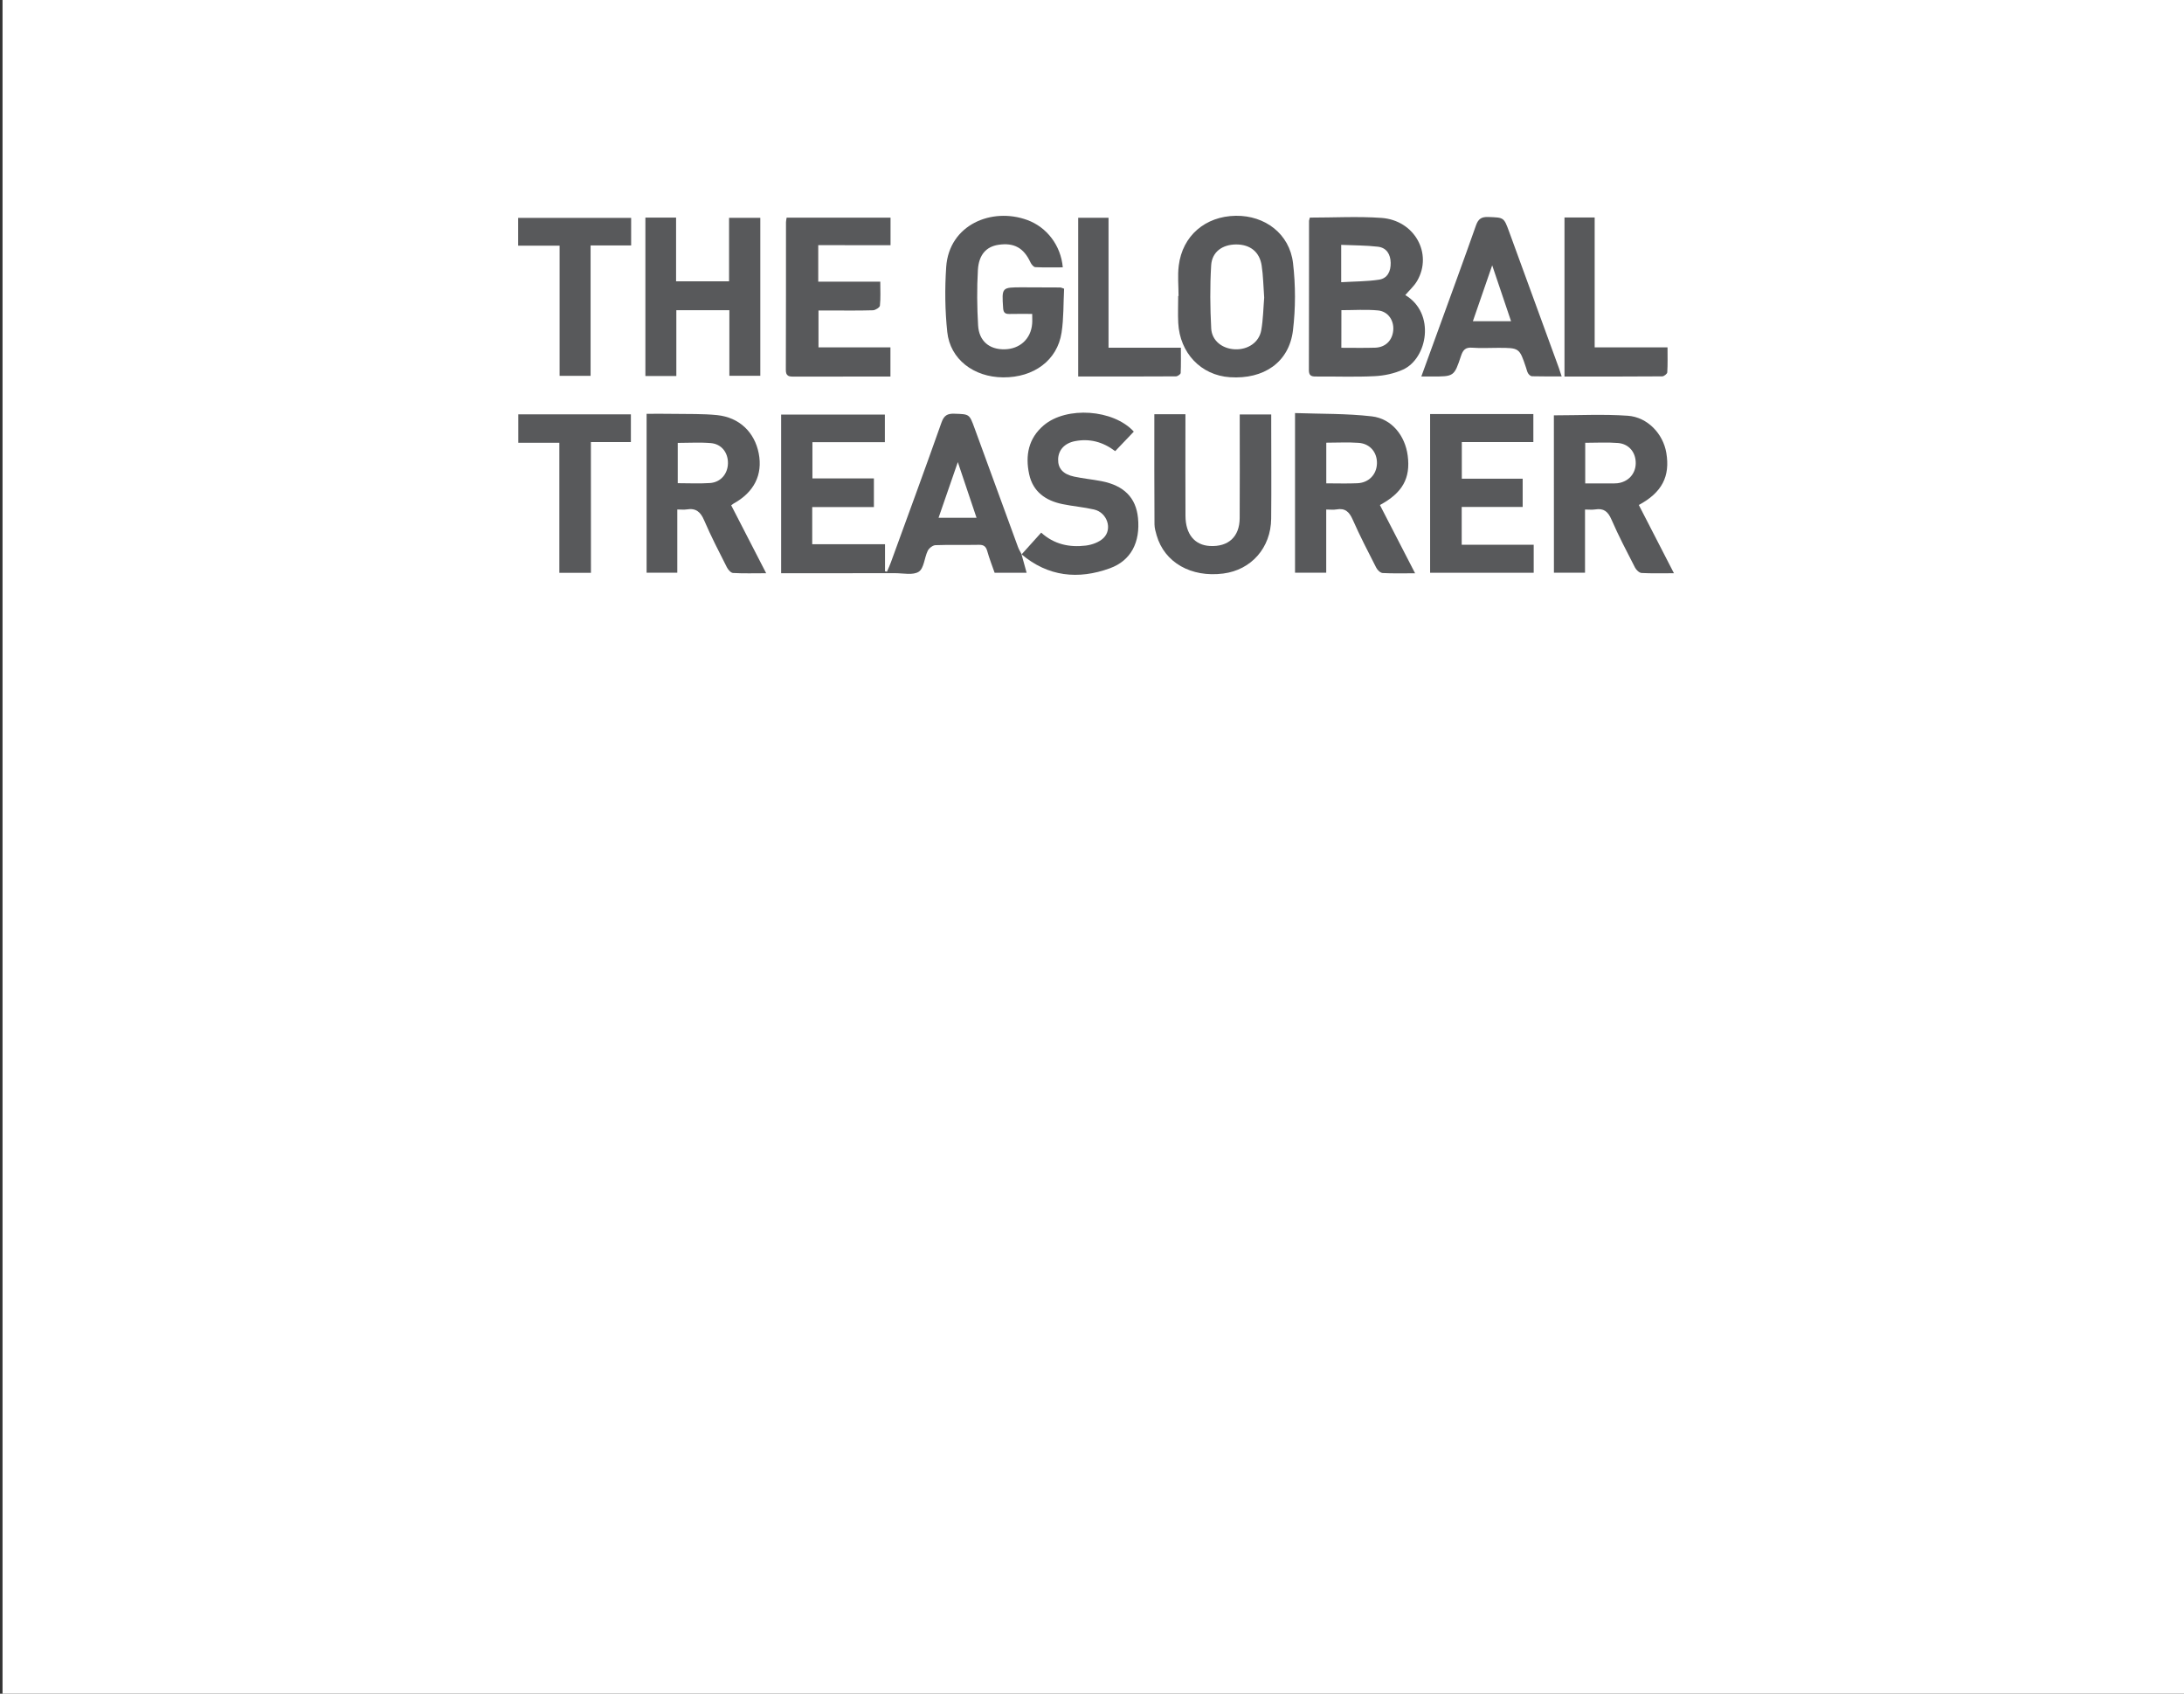 <?xml version="1.0" encoding="utf-8"?>
<!-- Generator: Adobe Illustrator 23.0.1, SVG Export Plug-In . SVG Version: 6.00 Build 0)  -->
<svg version="1.1" xmlns="http://www.w3.org/2000/svg" xmlns:xlink="http://www.w3.org/1999/xlink" x="0px" y="0px"
	 viewBox="0 0 432 335" style="enable-background:new 0 0 432 335;" xml:space="preserve">
<rect x="0" y="0" width="432" height="335" fill="#333333" stroke="none"/>
<style type="text/css">
	.st0{fill:#FFFFFF;}
	.st1{fill:#58595B;}
	.st2{fill:#919BAA;}
	.st3{fill:#FEFEFE;}
	.st4{fill:#979797;}
	.st5{fill:#4C4C4C;}
	.st6{fill:#3D3D3D;}
	.st7{fill:#CBCBCB;}
	.st8{fill:#C3C3C3;}
	.st9{fill:#393939;}
	.st10{fill:#D4D4D4;}
	.st11{fill:#3C3C3C;}
	.st12{fill:#3B3B3B;}
	.st13{fill:#3A3A3A;}
	.st14{fill:#717171;}
	.st15{fill:#CACACA;}
	.st16{fill:#F2F2F2;}
	.st17{fill:#DCDCDC;}
	.st18{fill:#C6C6C6;}
	.st19{fill:#585858;}
	.st20{fill:#F3F3F3;}
	.st21{fill:#C5C5C5;}
	.st22{fill:#494949;}
	.st23{fill:#4A4A4A;}
	.st24{fill:#484848;}
	.st25{fill:#505050;}
	.st26{fill:#474747;}
	.st27{fill:#4B4B4B;}
	.st28{fill:#535353;}
	.st29{fill:#C7C7C7;}
	.st30{fill:#444444;}
	.st31{fill:#434343;}
	.st32{fill:#525252;}
	.st33{fill:#E9E9E9;}
	.st34{fill:#414141;}
	.st35{fill:#404040;}
	.st36{fill:#3E3E3E;}
	.st37{fill:#383838;}
	.st38{fill:#5E5E5E;}
	.st39{fill:#C8C8C8;}
	.st40{fill:#323232;}
	.st41{fill:#F9F9F9;}
	.st42{fill:#F5F5F5;}
	.st43{fill:#222222;}
	.st44{fill:#C9C9C9;}
	.st45{fill:#7C7C7C;}
	.st46{fill:#CECECE;}
	.st47{fill:#343434;}
	.st48{fill:#B1B1B1;}
	.st49{fill:#686868;}
	.st50{fill:#FAFAFA;}
	.st51{fill:#DBDBDB;}
	.st52{fill:#F4F4F4;}
	.st53{fill:#FDFDFD;}
	.st54{fill:#E2E2E2;}
	.st55{fill:#A2A2A2;}
	.st56{fill:#FCFCFC;}
	.st57{fill:#FBFBFB;}
	.st58{fill:#E7E7E7;}
	.st59{fill:#8B8B8B;}
	.st60{fill:#BDBDBD;}
	.st61{fill:#797979;}
	.st62{fill:#949494;}
	.st63{fill:#9B9B9B;}
	.st64{fill:#DDDDDD;}
	.st65{fill:#F1F1F1;}
	.st66{fill:#E3E3E3;}
	.st67{fill:#E4E4E4;}
	.st68{fill:#D7D7D7;}
	.st69{fill:#929292;}
	.st70{fill:#898989;}
	.st71{fill:#808080;}
	.st72{fill:#BABABA;}
	.st73{fill:#676767;}
	.st74{fill:#545454;}
	.st75{fill:#3C4D64;}
	.st76{fill:#48B49D;}
	.st77{fill:#6CC2B0;}
</style>
<g id="Layer_1">
	<g id="Content_14_">
		<rect x="0.5" y="0" class="st0" width="432" height="335"/>
	</g>
</g>
<g id="Layer_2">
	<g>
		<path class="st1" d="M202.05,109.61c0.33,1.19,0.66,2.39,1.02,3.68c-2.09,0-4.12,0-6.33,0c-0.48-1.37-1.04-2.8-1.45-4.26
			c-0.26-0.93-0.68-1.29-1.67-1.27c-2.86,0.06-5.73-0.04-8.59,0.07c-0.53,0.02-1.27,0.6-1.52,1.11c-0.67,1.37-0.73,3.44-1.76,4.13
			c-1.13,0.75-3.08,0.3-4.67,0.3c-7.47,0.02-14.95,0.01-22.57,0.01c0-10.46,0-20.85,0-31.38c6.77,0,13.59,0,20.52,0
			c0,1.77,0,3.52,0,5.46c-4.76,0-9.49,0-14.33,0c0,2.45,0,4.7,0,7.17c4.01,0,8.04,0,12.16,0c0,1.96,0,3.72,0,5.66
			c-4.06,0-8.09,0-12.2,0c0,2.51,0,4.84,0,7.35c4.73,0,9.45,0,14.4,0c0,1.9,0,3.63,0,5.36c0.13,0.02,0.26,0.05,0.39,0.07
			c0.25-0.6,0.53-1.18,0.75-1.79c3.36-9.23,6.76-18.45,10.03-27.71c0.5-1.41,1.17-1.79,2.56-1.74c2.95,0.1,2.95,0.03,3.98,2.86
			c2.86,7.83,5.72,15.67,8.59,23.5c0.19,0.51,0.48,0.98,0.73,1.46L202.05,109.61z M189.46,91.4c-1.36,3.93-2.56,7.4-3.81,11.01
			c2.61,0,4.99,0,7.51,0C191.96,98.85,190.8,95.39,189.46,91.4z"/>
		<path class="st1" d="M259.09,43.04c4.79,0,9.5-0.27,14.16,0.06c6.54,0.46,10.18,7.04,7.08,12.43c-0.61,1.06-1.57,1.9-2.36,2.83
			c6.04,3.62,4.38,12.54-0.45,14.74c-1.72,0.78-3.71,1.21-5.61,1.3c-3.88,0.2-7.78,0.04-11.68,0.07c-0.94,0.01-1.33-0.27-1.33-1.27
			c0.03-9.85,0.02-19.69,0.03-29.54C258.95,43.52,259.02,43.35,259.09,43.04z M265.32,68.79c2.37,0,4.54,0.05,6.7-0.02
			c2.04-0.07,3.4-1.44,3.57-3.46c0.16-1.93-1.03-3.73-3.03-3.91c-2.36-0.22-4.76-0.05-7.23-0.05
			C265.32,63.82,265.32,66.2,265.32,68.79z M265.29,55.82c2.63-0.16,5.08-0.14,7.47-0.5c1.69-0.25,2.35-1.66,2.32-3.33
			c-0.03-1.69-0.81-2.98-2.5-3.19c-2.39-0.28-4.82-0.26-7.29-0.37C265.29,51.02,265.29,53.24,265.29,55.82z"/>
		<path class="st1" d="M272.95,99.89c2.32,4.49,4.58,8.89,6.96,13.5c-2.33,0-4.37,0.06-6.41-0.05c-0.45-0.02-1.04-0.58-1.27-1.04
			c-1.61-3.15-3.24-6.3-4.67-9.54c-0.67-1.51-1.49-2.31-3.2-2c-0.6,0.11-1.24,0.02-2.03,0.02c0,4.18,0,8.28,0,12.49
			c-2.13,0-4.09,0-6.17,0c0-10.4,0-20.79,0-31.57c5.08,0.18,10.17,0.07,15.18,0.65c3.96,0.46,6.6,3.83,7.11,7.78
			C279.03,94.59,277.42,97.48,272.95,99.89z M262.34,95.6c2.17,0,4.17,0.07,6.16-0.02c2.23-0.1,3.76-1.69,3.86-3.82
			c0.1-2.23-1.33-4.01-3.63-4.17c-2.09-0.15-4.2-0.03-6.39-0.03C262.34,90.24,262.34,92.84,262.34,95.6z"/>
		<path class="st1" d="M307.36,82.15c4.93,0,9.8-0.26,14.62,0.08c3.94,0.28,6.99,3.6,7.62,7.33c0.79,4.67-0.86,7.86-5.44,10.32
			c2.28,4.43,4.56,8.86,6.95,13.5c-2.32,0-4.37,0.06-6.41-0.05c-0.45-0.03-1.04-0.59-1.28-1.05c-1.62-3.15-3.27-6.3-4.68-9.54
			c-0.68-1.57-1.52-2.25-3.2-1.98c-0.6,0.1-1.24,0.02-2.02,0.02c0,4.21,0,8.31,0,12.5c-2.13,0-4.1,0-6.15,0
			C307.36,102.82,307.36,92.43,307.36,82.15z M313.56,95.62c1.67,0,3.25,0,4.83,0c0.51,0,1.03,0.02,1.54-0.04
			c2.11-0.25,3.57-1.82,3.62-3.87c0.06-2.18-1.3-3.91-3.51-4.09c-2.13-0.17-4.28-0.04-6.48-0.04
			C313.56,90.29,313.56,92.88,313.56,95.62z"/>
		<path class="st1" d="M144.63,99.94c2.28,4.42,4.54,8.82,6.92,13.44c-2.37,0-4.47,0.07-6.56-0.05c-0.44-0.03-0.99-0.67-1.23-1.16
			c-1.55-3.06-3.13-6.11-4.48-9.26c-0.71-1.66-1.63-2.46-3.45-2.15c-0.54,0.09-1.11,0.01-1.86,0.01c0,4.25,0,8.34,0,12.51
			c-2.11,0-4.03,0-6.07,0c0-10.41,0-20.8,0-31.43c1.77,0,3.59-0.03,5.4,0.01c2.86,0.05,5.74-0.04,8.57,0.25
			c4.39,0.46,7.39,3.38,8.21,7.57c0.82,4.22-0.92,7.69-4.99,9.93C144.95,99.7,144.82,99.81,144.63,99.94z M134.06,95.57
			c2.18,0,4.28,0.11,6.37-0.03c2.11-0.14,3.52-1.8,3.56-3.89c0.04-2.12-1.26-3.83-3.39-4.01c-2.14-0.18-4.3-0.04-6.54-0.04
			C134.06,90.23,134.06,92.78,134.06,95.57z"/>
		<path class="st1" d="M127.66,43.04c2.02,0,3.94,0,6.07,0c0,4.21,0,8.36,0,12.6c3.56,0,6.92,0,10.48,0c0-4.15,0-8.29,0-12.56
			c2.16,0,4.13,0,6.18,0c0,10.41,0,20.76,0,31.25c-2,0-3.97,0-6.12,0c0-4.33,0-8.6,0-12.98c-3.54,0-6.89,0-10.49,0
			c0,4.32,0,8.63,0,13.02c-2.17,0-4.09,0-6.12,0C127.66,63.92,127.66,53.59,127.66,43.04z"/>
		<path class="st1" d="M210.48,57.1c-0.15,2.89-0.06,5.83-0.5,8.69c-0.83,5.46-5.48,8.9-11.56,8.85
			c-5.82-0.04-10.48-3.58-11.05-8.98c-0.45-4.25-0.5-8.59-0.21-12.85c0.57-8.36,9.01-11.87,16.05-9.29
			c3.87,1.42,6.64,5.05,7.01,9.36c-1.82,0-3.64,0.05-5.44-0.04c-0.34-0.02-0.77-0.56-0.96-0.96c-1.32-2.85-3.25-3.93-6.33-3.46
			c-2.38,0.36-3.88,1.93-4.06,4.98c-0.21,3.64-0.17,7.32,0.04,10.96c0.18,3.1,2.22,4.78,5.21,4.73c3.04-0.04,5.24-2.06,5.48-5.05
			c0.05-0.56,0.01-1.13,0.01-1.95c-1.56,0-3.03-0.03-4.49,0.01c-0.84,0.02-1.2-0.24-1.26-1.16c-0.27-4.11-0.3-4.11,3.81-4.11
			c2.52,0,5.04,0.02,7.56,0.03C209.88,56.87,209.99,56.94,210.48,57.1z"/>
		<path class="st1" d="M282.88,81.9c6.89,0,13.58,0,20.42,0c0,1.82,0,3.6,0,5.54c-4.67,0-9.34,0-14.15,0c0,2.44,0,4.75,0,7.24
			c4,0,7.97,0,12.04,0c0,1.93,0,3.67,0,5.59c-4.01,0-7.99,0-12.06,0c0,2.54,0,4.91,0,7.48c4.75,0,9.47,0,14.24,0
			c0,1.95,0,3.7,0,5.54c-6.86,0-13.64,0-20.49,0C282.88,102.83,282.88,92.43,282.88,81.9z"/>
		<path class="st1" d="M161.85,48.49c0,2.52,0,4.79,0,7.22c4.08,0,8.06,0,12.27,0c0,1.7,0.09,3.24-0.07,4.75
			c-0.04,0.36-0.89,0.89-1.38,0.91c-2.92,0.09-5.84,0.04-8.76,0.04c-0.62,0-1.24,0-2.01,0c0,2.45,0,4.77,0,7.3
			c4.66,0,9.38,0,14.23,0c0,1.99,0,3.78,0,5.77c-1.76,0-3.47,0-5.17,0c-4.64,0-9.28-0.01-13.92,0.01c-0.98,0.01-1.61-0.07-1.6-1.34
			c0.04-9.74,0.02-19.48,0.03-29.21c0-0.27,0.08-0.55,0.13-0.89c6.86,0,13.65,0,20.55,0c0,1.81,0,3.55,0,5.45
			C171.4,48.49,166.73,48.49,161.85,48.49z"/>
		<path class="st1" d="M233.12,58.54c0-2-0.21-4.03,0.04-6c0.73-5.91,5.25-9.77,11.28-9.86c5.79-0.08,10.64,3.58,11.32,9.34
			c0.52,4.39,0.52,8.95-0.01,13.34c-0.77,6.3-5.75,9.7-12.48,9.25c-5.7-0.38-9.91-4.78-10.21-10.74c-0.09-1.77-0.01-3.55-0.01-5.32
			C233.07,58.54,233.1,58.54,233.12,58.54z M250.06,58.87c-0.17-2.25-0.19-4.32-0.5-6.34c-0.41-2.72-2.28-4.17-5.01-4.18
			c-2.74,0-4.82,1.45-4.98,4.15c-0.25,4.14-0.21,8.32,0.01,12.46c0.13,2.45,2.21,4.02,4.69,4.13c2.56,0.11,4.78-1.36,5.21-3.77
			C249.86,63.14,249.89,60.9,250.06,58.87z"/>
		<path class="st1" d="M228.33,81.93c2.12,0,4.05,0,6.15,0c0,0.67,0,1.29,0,1.91c0,6.07-0.02,12.13,0.01,18.2
			c0.02,3.62,1.81,5.78,4.82,5.95c3.66,0.2,5.88-1.82,5.9-5.5c0.04-6.18,0.01-12.36,0.01-18.54c0-0.62,0-1.24,0-1.97
			c2.11,0,4.07,0,6.23,0c0,0.79,0,1.52,0,2.25c0,6.12,0.05,12.25-0.01,18.37c-0.06,5.75-3.94,10.13-9.47,10.84
			c-6.37,0.82-11.63-2.18-13.18-7.54c-0.21-0.71-0.42-1.45-0.43-2.18C228.31,96.51,228.33,89.31,228.33,81.93z"/>
		<path class="st1" d="M281.14,74.47c1.21-3.31,2.32-6.35,3.42-9.4c2.47-6.82,4.98-13.63,7.39-20.48c0.46-1.3,1.08-1.72,2.45-1.67
			c3.07,0.12,3.06,0.04,4.11,2.91c3.27,8.97,6.55,17.93,9.82,26.9c0.17,0.48,0.32,0.96,0.57,1.72c-2.06,0-3.97,0.02-5.88-0.03
			c-0.26-0.01-0.59-0.31-0.75-0.56c-0.21-0.33-0.28-0.74-0.41-1.12c-1.32-3.94-1.32-3.94-5.55-3.94c-1.72,0-3.44,0.1-5.15-0.03
			c-1.3-0.1-1.78,0.47-2.16,1.6c-1.37,4.12-1.4,4.1-5.79,4.1C282.61,74.47,282,74.47,281.14,74.47z M298.89,63.53
			c-1.26-3.73-2.44-7.21-3.73-11.05c-1.35,3.9-2.56,7.41-3.82,11.05C293.93,63.53,296.26,63.53,298.89,63.53z"/>
		<path class="st1" d="M202.08,109.65c1.25-1.39,2.51-2.78,3.87-4.3c2.59,2.35,5.63,2.95,8.83,2.56c1.22-0.15,2.64-0.66,3.49-1.49
			c1.84-1.79,0.72-5.05-1.85-5.64c-2.06-0.48-4.18-0.64-6.25-1.07c-3.32-0.68-5.85-2.43-6.6-5.92c-0.79-3.69-0.16-7.08,2.88-9.66
			c4.51-3.83,13.81-3.17,17.82,1.24c-1.21,1.27-2.41,2.53-3.68,3.86c-2.46-1.85-5.08-2.54-7.98-1.97c-2.05,0.41-3.26,1.75-3.31,3.58
			c-0.04,1.8,0.96,2.96,3.17,3.43c1.79,0.38,3.61,0.55,5.41,0.9c4.45,0.86,6.83,3.28,7.22,7.28c0.47,4.8-1.38,8.43-5.56,9.95
			c-6.27,2.28-12.23,1.67-17.5-2.78C202.05,109.61,202.08,109.65,202.08,109.65z"/>
		<path class="st1" d="M116.89,113.3c-2.21,0-4.13,0-6.25,0c0-8.53,0-17.03,0-25.72c-2.78,0-5.39,0-8.12,0c0-1.97,0-3.75,0-5.63
			c7.4,0,14.77,0,22.27,0c0,1.78,0,3.57,0,5.49c-2.62,0-5.18,0-7.91,0C116.89,96.08,116.89,104.58,116.89,113.3z"/>
		<path class="st1" d="M124.84,48.55c-2.72,0-5.27,0-8.02,0c0,8.65,0,17.15,0,25.79c-2.1,0-4.02,0-6.13,0c0-8.49,0-16.99,0-25.75
			c-2.83,0-5.48,0-8.2,0c0-1.95,0-3.65,0-5.49c7.4,0,14.81,0,22.35,0C124.84,44.81,124.84,46.55,124.84,48.55z"/>
		<path class="st1" d="M219.27,68.78c4.88,0,9.46,0,14.31,0c0,1.73,0.04,3.36-0.04,4.99c-0.01,0.25-0.61,0.67-0.94,0.67
			c-6.4,0.04-12.81,0.03-19.33,0.03c0-10.53,0-20.91,0-31.4c1.96,0,3.88,0,6,0C219.27,51.55,219.27,60.05,219.27,68.78z"/>
		<path class="st1" d="M309.46,43.01c2.02,0,3.9,0,5.97,0c0,8.51,0,17,0,25.7c4.84,0,9.5,0,14.41,0c0,1.77,0.05,3.36-0.05,4.94
			c-0.02,0.29-0.65,0.79-1,0.79c-6.4,0.05-12.81,0.04-19.33,0.04C309.46,63.95,309.46,53.56,309.46,43.01z"/>
	</g>
</g>
<g id="Layer_3">
</g>
</svg>
